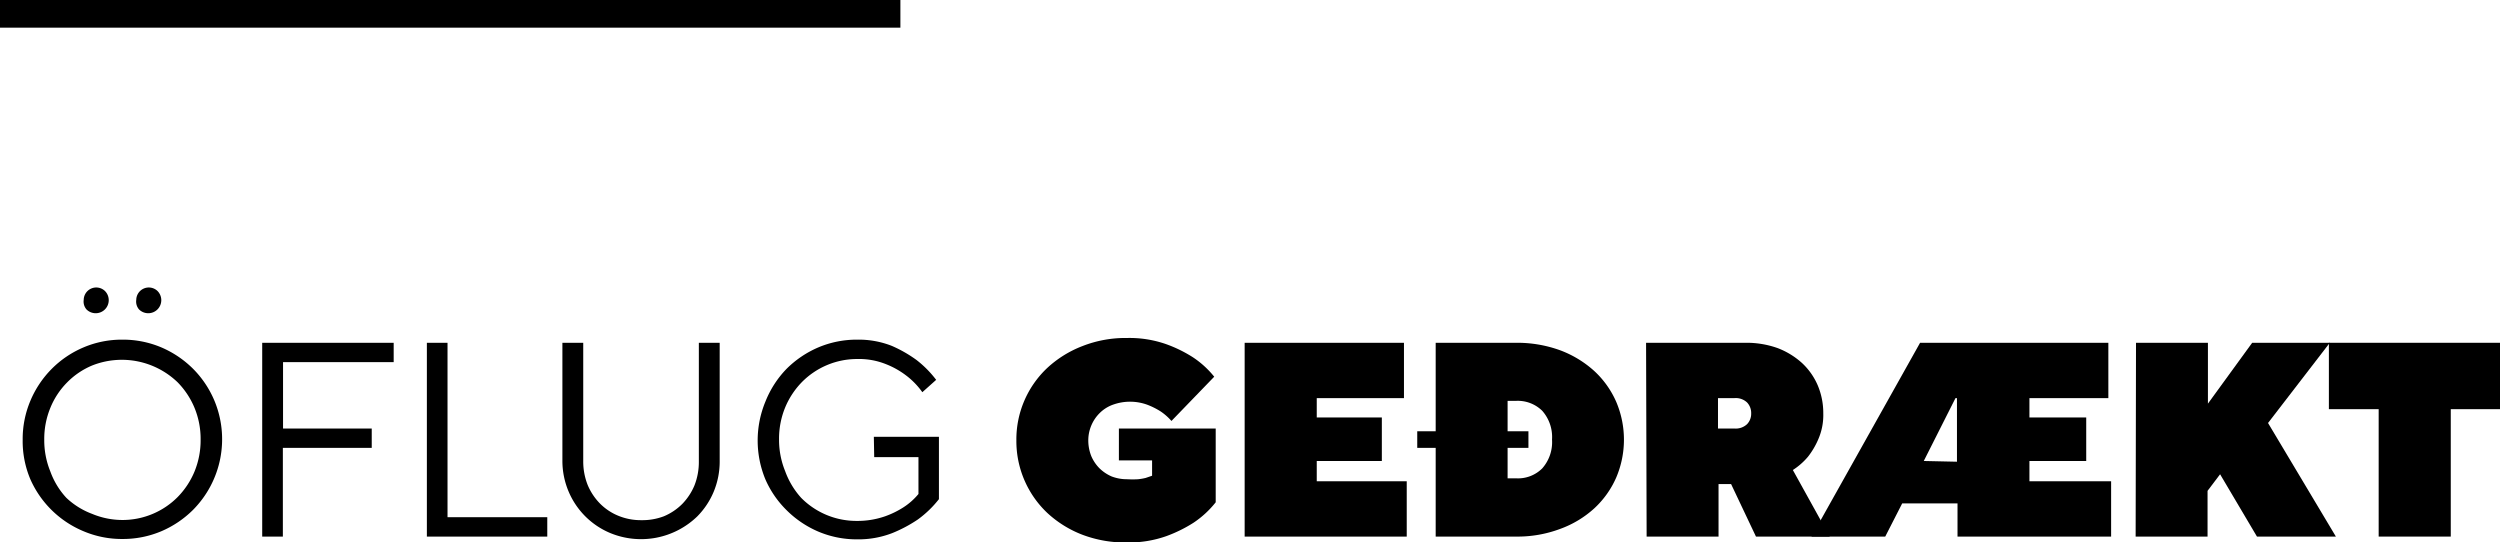 <?xml version="1.0" encoding="UTF-8"?> <svg xmlns="http://www.w3.org/2000/svg" viewBox="0 0 135.58 29.4"><g><g><path d="M1.23,23.84a5.33,5.33,0,0,1,.42-2.11A5.45,5.45,0,0,1,2.81,20a5.38,5.38,0,0,1,1.72-1.16,5.3,5.3,0,0,1,2.11-.42,5.33,5.33,0,0,1,2.11.42A5.49,5.49,0,0,1,10.47,20a5.42,5.42,0,0,1,1.15,1.71,5.44,5.44,0,0,1-1.15,5.94,5.49,5.49,0,0,1-1.72,1.16,5.33,5.33,0,0,1-2.11.42,5.3,5.3,0,0,1-2.11-.42A5.43,5.43,0,0,1,1.65,26,5.3,5.3,0,0,1,1.23,23.84ZM6.64,28.2a4.21,4.21,0,0,0,3-1.25,4.36,4.36,0,0,0,.91-1.38,4.48,4.48,0,0,0,.33-1.73,4.43,4.43,0,0,0-.33-1.72,4.36,4.36,0,0,0-.91-1.38A4.36,4.36,0,0,0,5,19.82a4.14,4.14,0,0,0-1.36.92,4.2,4.2,0,0,0-.91,1.38,4.43,4.43,0,0,0-.33,1.72,4.48,4.48,0,0,0,.33,1.73A4.2,4.2,0,0,0,3.6,27,4.14,4.14,0,0,0,5,27.87,4.27,4.27,0,0,0,6.64,28.2ZM4.54,16.26a.68.68,0,0,1,1.15-.48.68.68,0,1,1-1,1A.65.65,0,0,1,4.54,16.26Zm2.85,0a.68.68,0,0,1,1.15-.48.68.68,0,1,1-1,1A.65.65,0,0,1,7.39,16.26Z"></path><path d="M14.22,18.59h7.13v1.05h-6v3.6h4.81v1.05H15.34V29.1H14.22Z"></path><path d="M23.15,18.59h1.12v9.46h5.41V29.1H23.15Z"></path><path d="M30.5,18.59h1.13V25a3.46,3.46,0,0,0,.24,1.3,3.2,3.2,0,0,0,.66,1,3,3,0,0,0,1,.67,3.2,3.2,0,0,0,1.25.24A3.29,3.29,0,0,0,36,28a3.09,3.09,0,0,0,1-.67,3.2,3.2,0,0,0,.66-1,3.46,3.46,0,0,0,.24-1.3V18.59h1.13V25a4.27,4.27,0,0,1-.33,1.68A4.22,4.22,0,0,1,37.82,28a4.38,4.38,0,0,1-4.72.91,4.21,4.21,0,0,1-2.27-2.27A4.27,4.27,0,0,1,30.5,25Z"></path><path d="M47.39,23.69h3.53v3.38a5.68,5.68,0,0,1-1.14,1.1,7.48,7.48,0,0,1-1.39.74,5.07,5.07,0,0,1-1.9.34,5.33,5.33,0,0,1-2.11-.42,5.49,5.49,0,0,1-1.72-1.16A5.35,5.35,0,0,1,41.51,26a5.51,5.51,0,0,1,0-4.22A5.42,5.42,0,0,1,42.66,20a5.49,5.49,0,0,1,1.72-1.16,5.33,5.33,0,0,1,2.11-.42,4.89,4.89,0,0,1,1.88.34,7.08,7.08,0,0,1,1.33.76,5.75,5.75,0,0,1,1.07,1.08l-.75.67a4.12,4.12,0,0,0-.87-.9,4.54,4.54,0,0,0-1.1-.62,3.92,3.92,0,0,0-1.56-.28,4.21,4.21,0,0,0-3,1.25,4.36,4.36,0,0,0-.91,1.38,4.43,4.43,0,0,0-.33,1.72,4.48,4.48,0,0,0,.33,1.73A4.36,4.36,0,0,0,43.45,27a4.21,4.21,0,0,0,3,1.25A4.55,4.55,0,0,0,48,28a4.86,4.86,0,0,0,1-.49,3.54,3.54,0,0,0,.81-.72v-2h-2.4Z"></path><path d="M60.68,23.24h5.25v4a5.24,5.24,0,0,1-1.19,1.1,7.48,7.48,0,0,1-1.5.74,6.1,6.1,0,0,1-2.11.34A6.57,6.57,0,0,1,58.7,29a5.92,5.92,0,0,1-1.9-1.18,5.36,5.36,0,0,1-1.68-3.94,5.32,5.32,0,0,1,1.68-3.93,5.92,5.92,0,0,1,1.9-1.18,6.37,6.37,0,0,1,2.43-.44,6,6,0,0,1,2.1.33,7.19,7.19,0,0,1,1.47.72,5.07,5.07,0,0,1,1.15,1.05l-2.32,2.4a3,3,0,0,0-.59-.52,4,4,0,0,0-.72-.36,2.73,2.73,0,0,0-1.87,0,1.94,1.94,0,0,0-.7.44,2.06,2.06,0,0,0-.46.67,2.09,2.09,0,0,0-.17.83,2.32,2.32,0,0,0,.16.84,2.12,2.12,0,0,0,.44.66,2.19,2.19,0,0,0,.67.45,2.32,2.32,0,0,0,.84.15,5,5,0,0,0,.59,0,3.14,3.14,0,0,0,.41-.07l.35-.12v-.83h-1.8Z"></path><path d="M67.5,18.59h8.64v3H71.41v1.05h3.53V25H71.41V26.1h4.88v3H67.5Z"></path><path d="M77.86,24.29h-1v-.9h1v-4.8h4.35a6.81,6.81,0,0,1,2.41.41,5.74,5.74,0,0,1,1.84,1.12,5,5,0,0,1,1.19,1.67,5.24,5.24,0,0,1,0,4.11,5,5,0,0,1-1.19,1.67,5.55,5.55,0,0,1-1.84,1.11,6.59,6.59,0,0,1-2.41.42H77.86Zm4.35,1.65a1.86,1.86,0,0,0,1.43-.54,2.15,2.15,0,0,0,.53-1.56,2.15,2.15,0,0,0-.53-1.56,1.89,1.89,0,0,0-1.43-.54h-.45v1.65h1.13v.9H81.76v1.65Z"></path><path d="M89.27,18.59h5.4a5,5,0,0,1,1.74.29,4.19,4.19,0,0,1,1.32.81,3.58,3.58,0,0,1,.85,1.21,3.85,3.85,0,0,1,.3,1.52,3.27,3.27,0,0,1-.27,1.4,4.18,4.18,0,0,1-.56.95,3.69,3.69,0,0,1-.82.72l2,3.61h-4l-1.35-2.85h-.68V29.1h-3.9Zm4.8,4.65a.89.89,0,0,0,.68-.24.81.81,0,0,0,.22-.58.83.83,0,0,0-.22-.59.89.89,0,0,0-.68-.24h-.9v1.65Z"></path><path d="M104.13,18.59h10.21v3h-4.28v1.05h3.08V25h-3.08V26.1h4.43v3h-8.33V27.3h-3l-.92,1.8h-4Zm2,6.45V21.59h-.08L104.33,25Z"></path><path d="M115.84,18.59h3.9v3.3l2.4-3.3h4.21L123,22.94l3.68,6.16h-4.28l-2-3.38-.68.9V29.1h-3.9Z"></path><path d="M129,22.19h-2.7v-3.6h9.31v3.6h-2.7V29.1H129Z"></path></g><rect width="48.83" height="1.5"></rect></g></svg> 